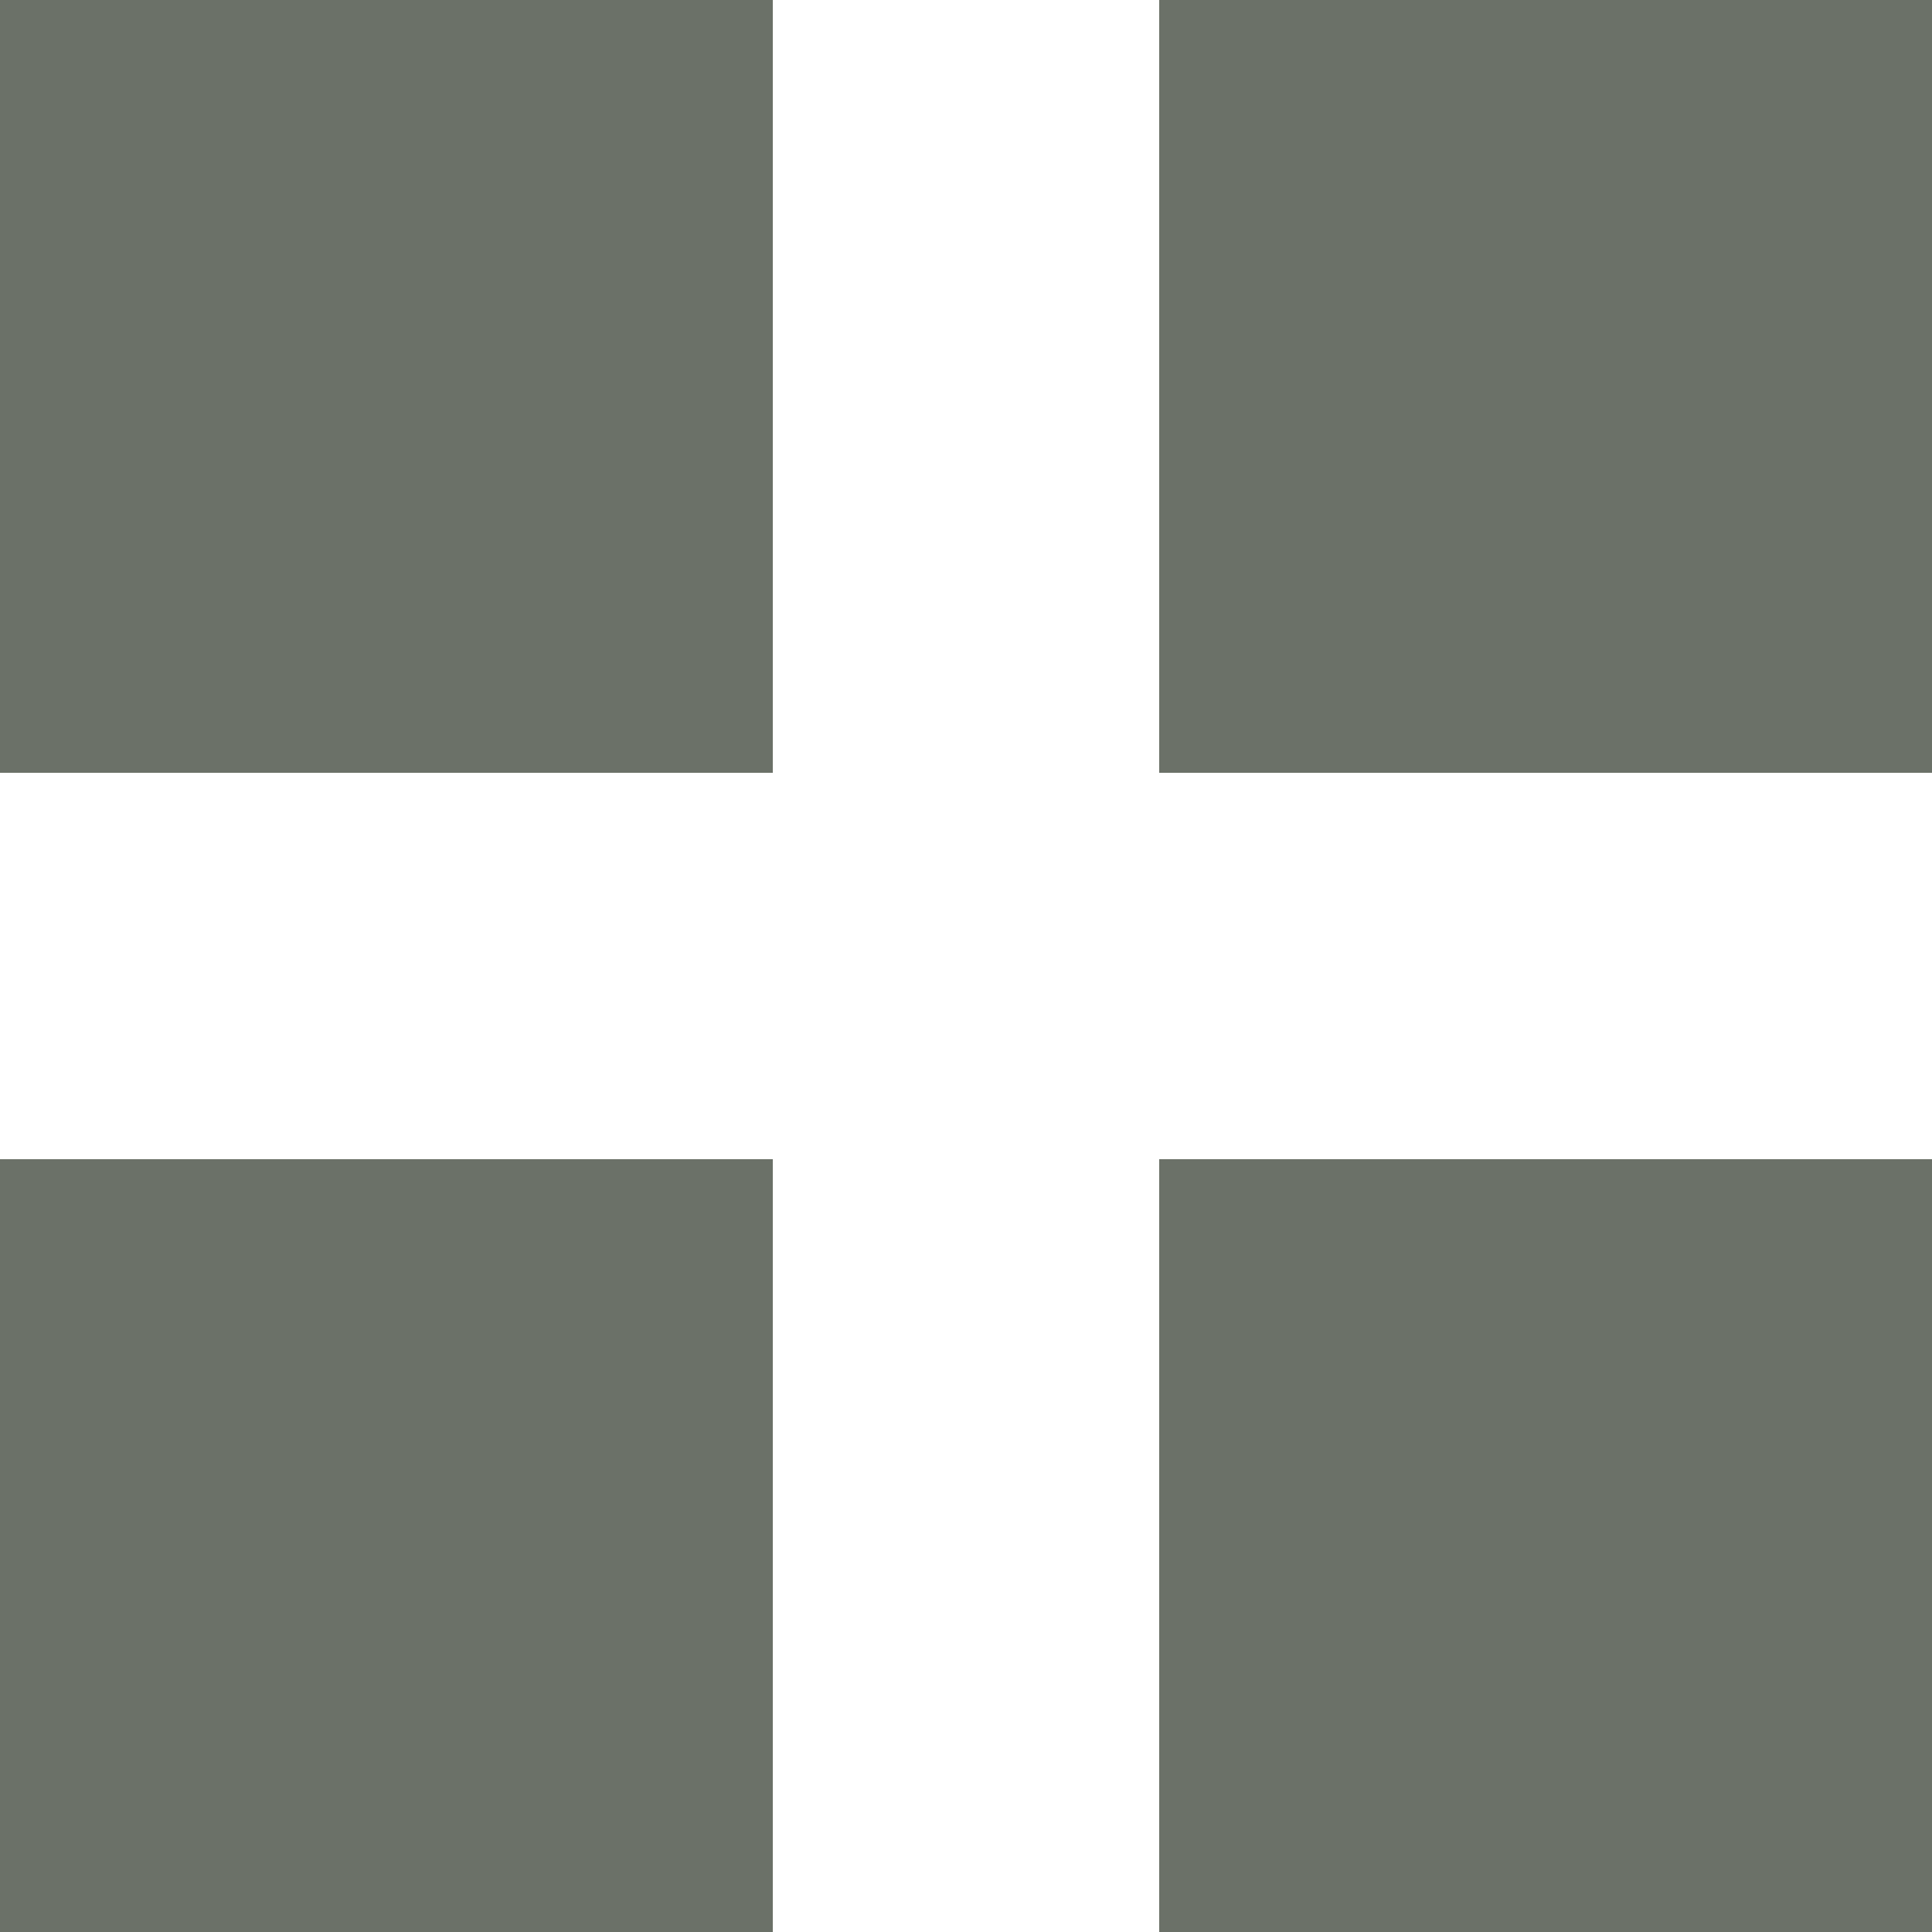 <?xml version="1.0" encoding="UTF-8"?>
<svg xmlns="http://www.w3.org/2000/svg" width="20" height="20" viewBox="0 0 20 20" fill="none">
  <rect width="8" height="8" fill="#6B7168"></rect>
  <rect y="12" width="8" height="8" fill="#6B7168"></rect>
  <rect x="12" width="8" height="8" fill="#6B7168"></rect>
  <rect x="12" y="12" width="8" height="8" fill="#6B7168"></rect>
</svg>
